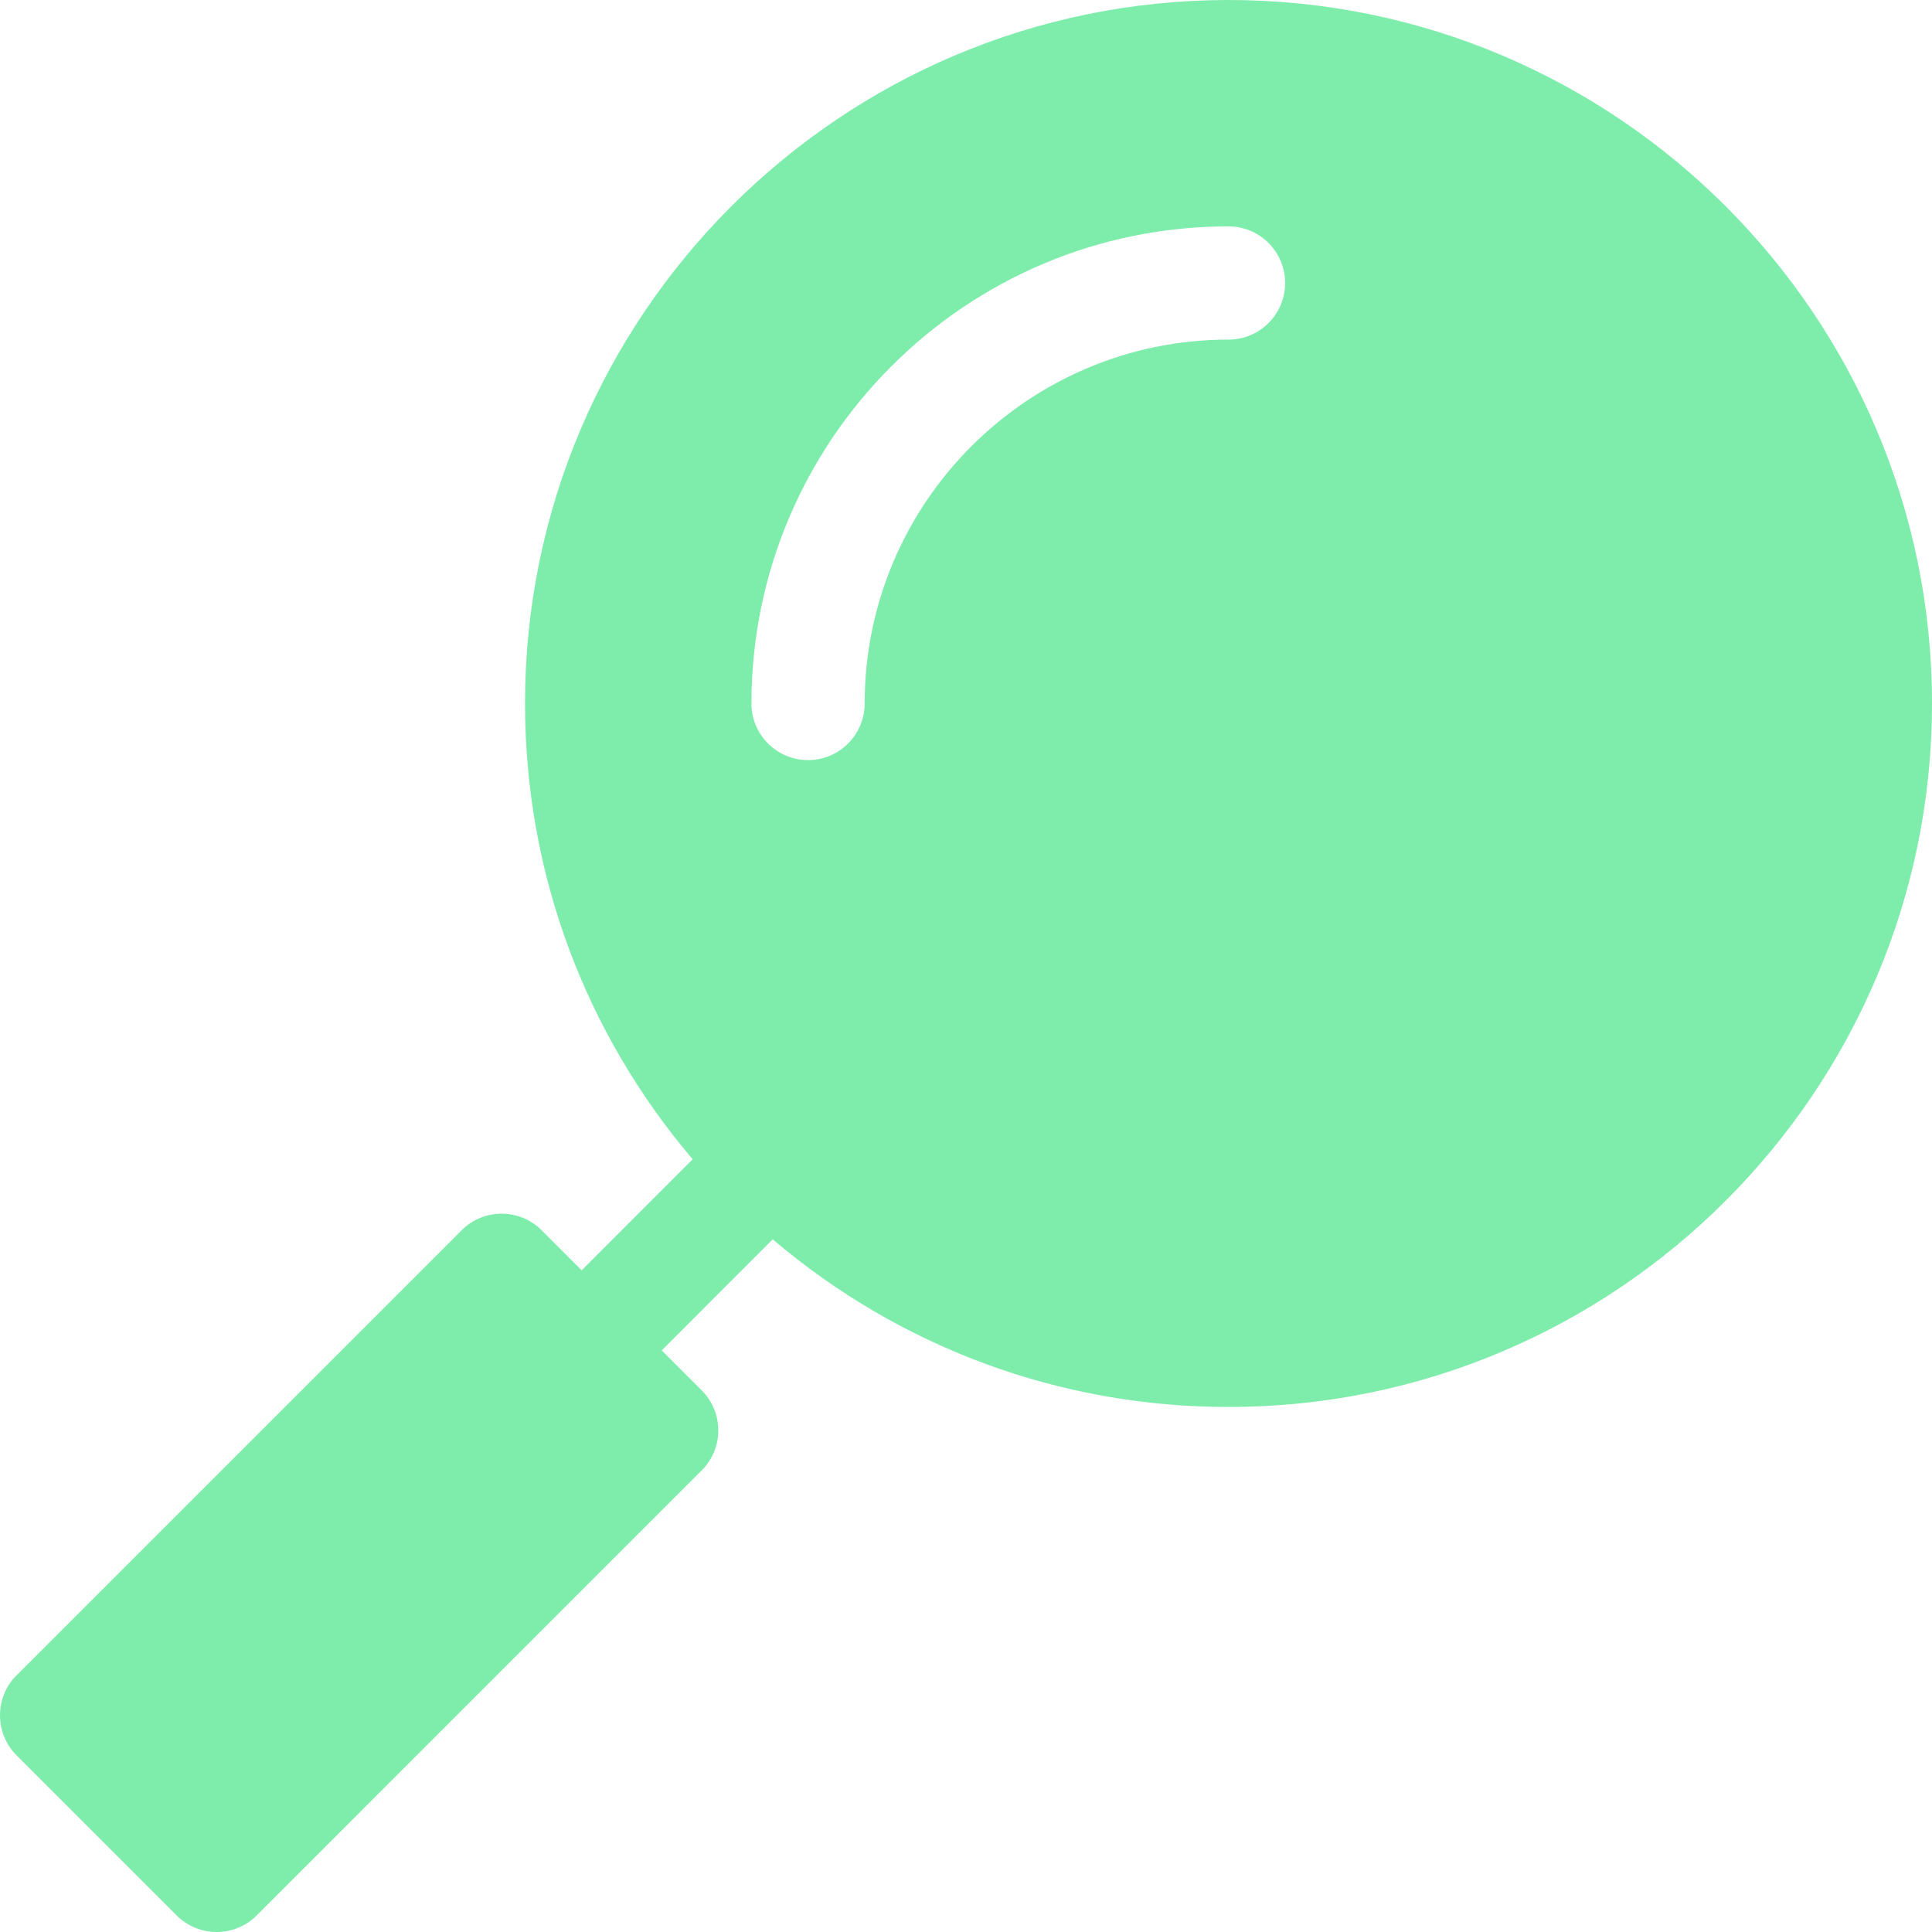 <svg width="40" height="40" viewBox="0 0 40 40" fill="none" xmlns="http://www.w3.org/2000/svg">
<g clip-path="url(#clip0_49_1160)">
<path d="M25.435 0C17.404 0 10.87 6.534 10.87 14.564C10.87 18.07 12.109 21.376 14.341 24.002L12.043 26.301L11.214 25.471C10.756 25.014 10.014 25.014 9.557 25.471L0.343 34.685C-0.114 35.142 -0.115 35.884 0.343 36.342L3.658 39.657C4.116 40.114 4.857 40.115 5.315 39.657L14.528 30.443C14.986 29.986 14.986 29.244 14.528 28.786L13.7 27.958L15.998 25.659C18.631 27.896 21.938 29.13 25.435 29.13C33.466 29.13 40 22.596 40 14.564C40 6.534 33.466 0 25.435 0ZM25.435 7.031C21.281 7.031 17.902 10.411 17.902 14.565C17.902 15.212 17.377 15.737 16.73 15.737C16.082 15.737 15.558 15.212 15.558 14.565C15.558 9.119 19.989 4.687 25.435 4.687C26.082 4.687 26.607 5.212 26.607 5.859C26.607 6.506 26.082 7.031 25.435 7.031Z" fill="#7EEDAC"/>
</g>
<defs>
<clipPath id="clip0_49_1160">
<rect width="40" height="40" fill="white"/>
</clipPath>
</defs>
</svg>
